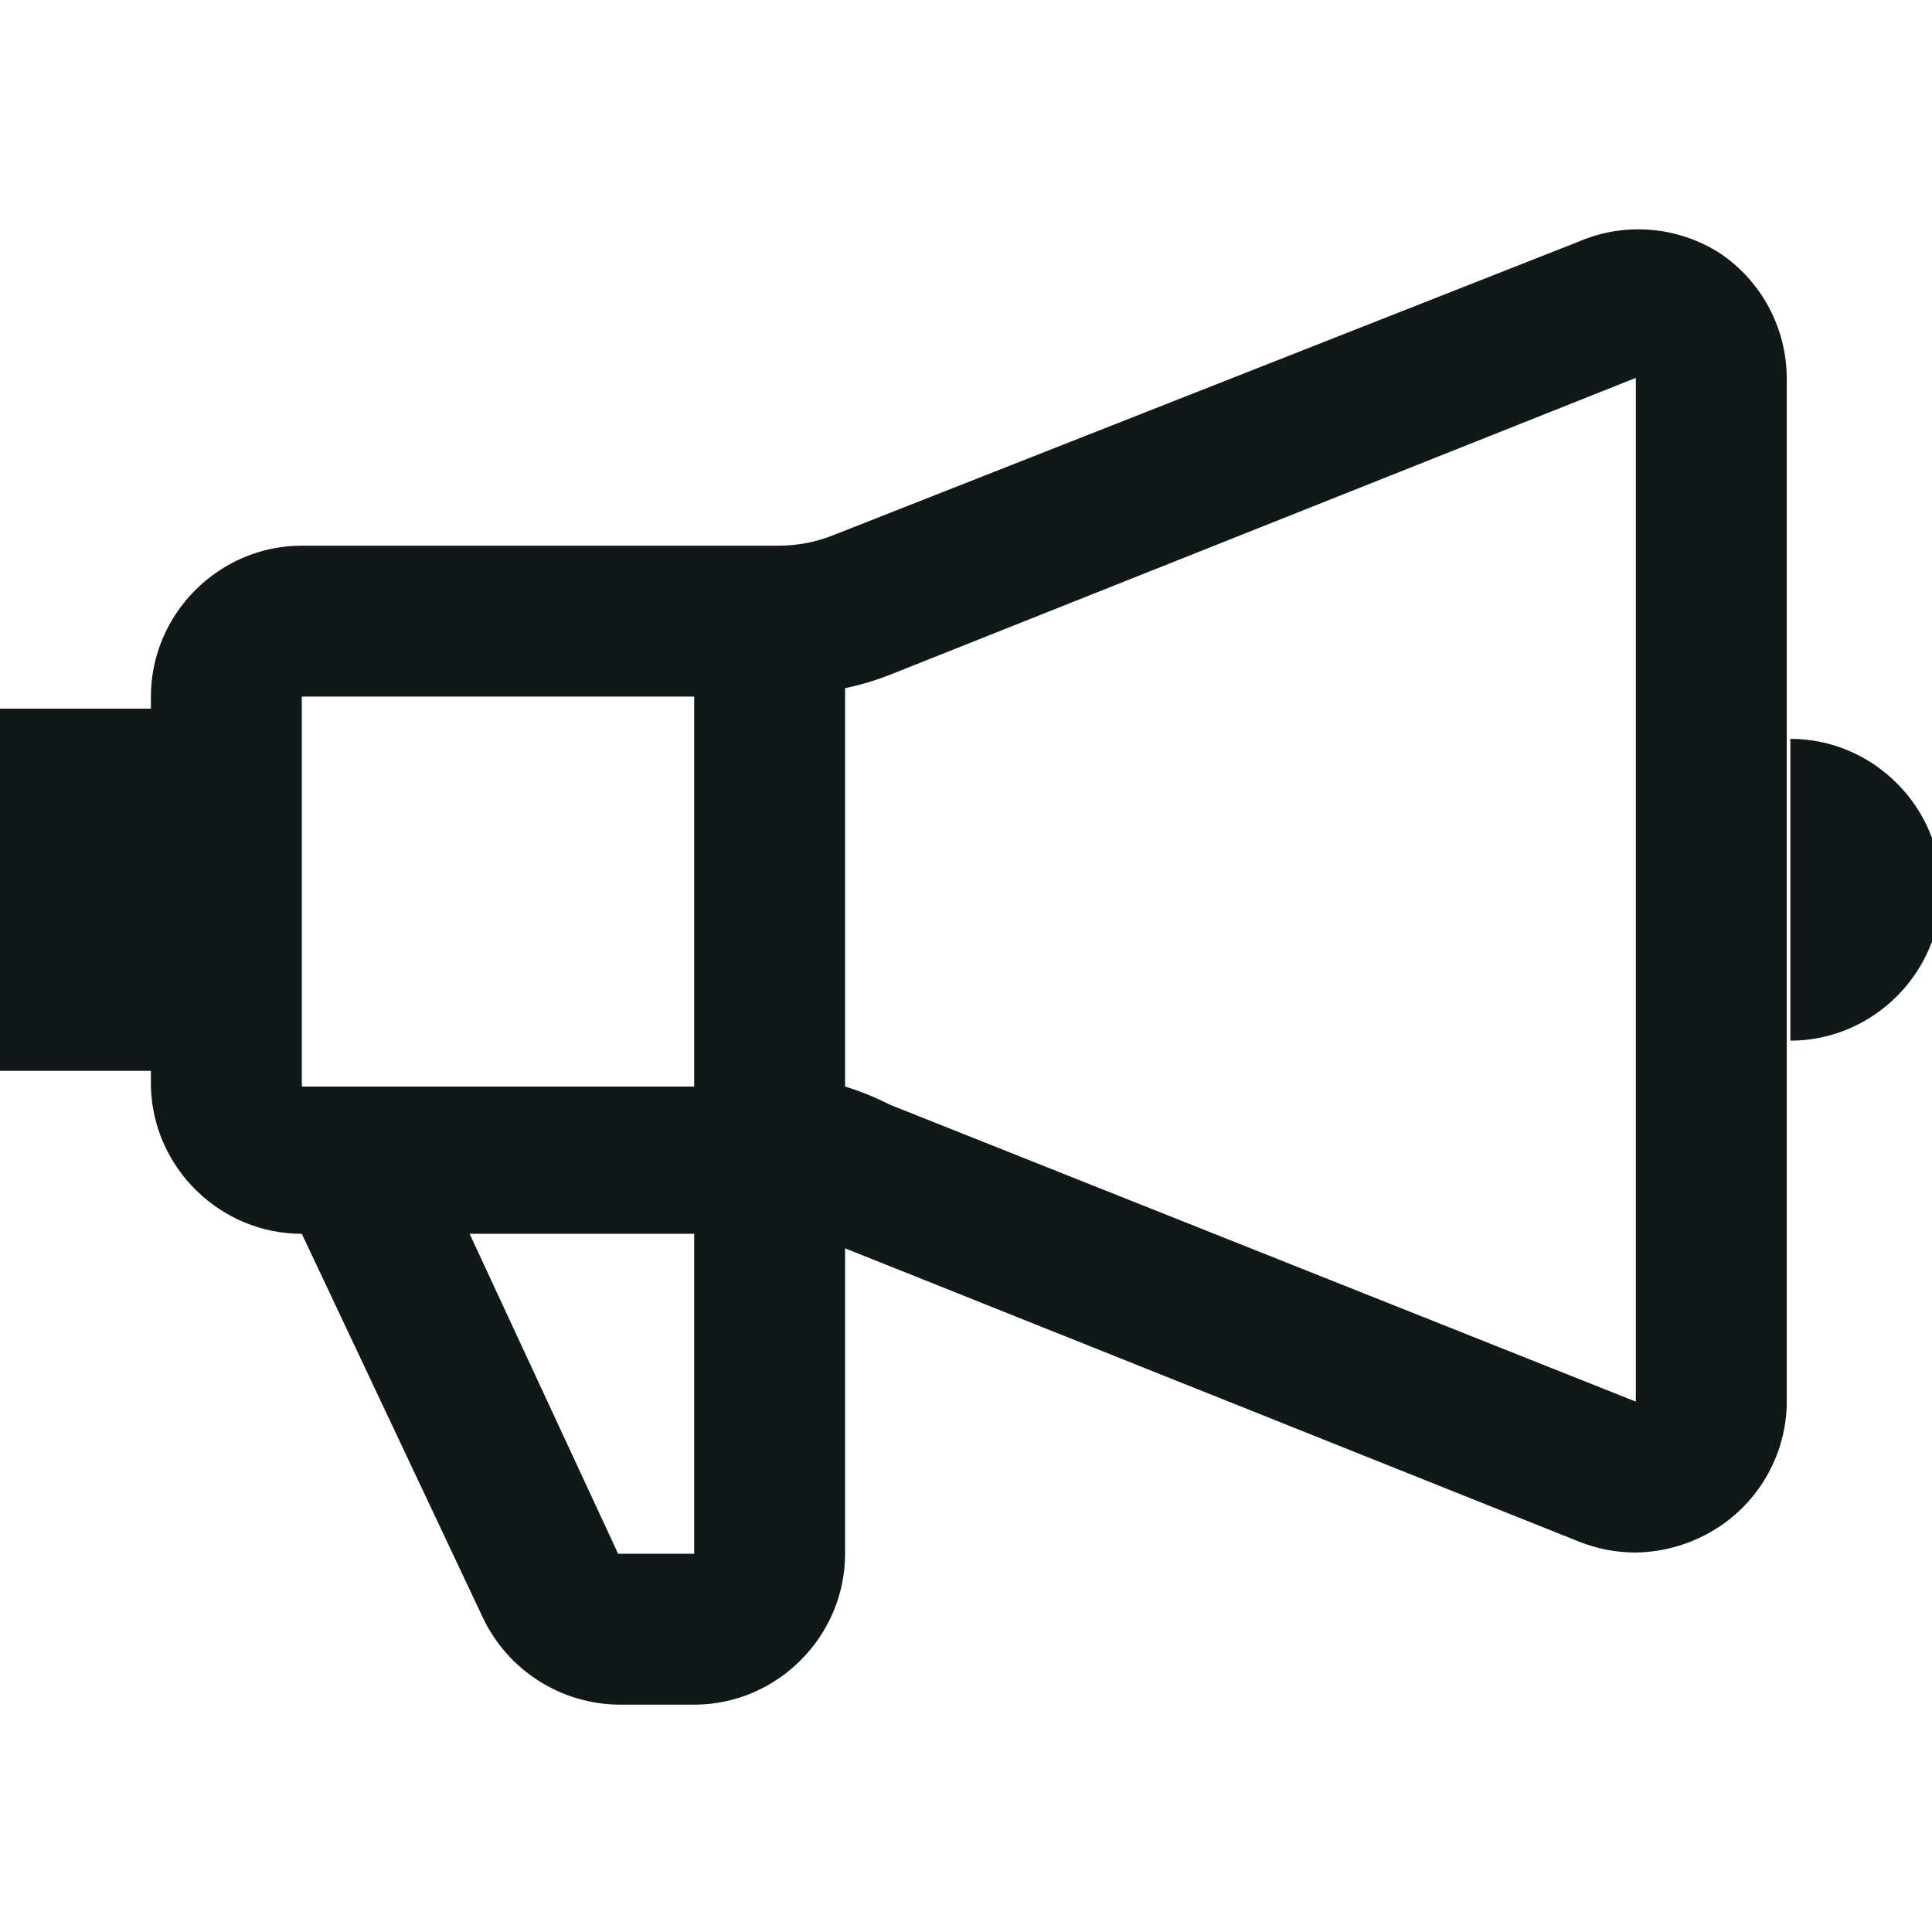 <?xml version="1.0" encoding="UTF-8" standalone="no"?><!DOCTYPE svg PUBLIC "-//W3C//DTD SVG 1.1//EN" "http://www.w3.org/Graphics/SVG/1.1/DTD/svg11.dtd"><svg width="100%" height="100%" viewBox="0 0 3334 3334" version="1.1" xmlns="http://www.w3.org/2000/svg" xmlns:xlink="http://www.w3.org/1999/xlink" xml:space="preserve" xmlns:serif="http://www.serif.com/" style="fill-rule:evenodd;clip-rule:evenodd;stroke-linejoin:round;stroke-miterlimit:2;"><path d="M2968.75,437.5c-72.66,-47.007 -164.166,-54.828 -243.75,-20.833l-1285.42,506.25c-30.431,12.385 -62.978,18.753 -95.833,18.75l-822.917,-0c-142.86,-0 -260.416,117.556 -260.416,260.416l-0,20.834l-260.417,-0l0,625l260.417,-0l-0,27.083c3.372,140.489 119.887,254.207 260.416,254.167l312.5,662.5c43.11,90.888 134.826,149.326 235.417,150l131.25,-0c142.072,-1.137 258.338,-118.341 258.333,-260.417l0,-527.083l1266.67,506.25c31.155,12.398 64.385,18.761 97.917,18.75c52.017,-0.839 102.688,-16.765 145.833,-45.834c69.46,-46.899 112.172,-124.557 114.583,-208.333l0,-1772.92c-0.387,-85.989 -43.34,-166.429 -114.583,-214.583Zm-1770.83,764.583l-0,672.917l-677.084,0l0,-672.917l677.084,0Zm-0,1479.17l-131.25,0l-256.25,-552.083l387.5,-0l-0,552.083Zm337.5,-775c-24.736,-12.641 -50.528,-23.097 -77.084,-31.25l0,-687.5c26.301,-5.427 52.09,-13.093 77.084,-22.917l1287.5,-512.5l-0,1766.67l-1287.5,-512.5Zm1554.17,-631.25l0,520.833c142.861,0 260.417,-117.556 260.417,-260.416c0,-142.861 -117.556,-260.417 -260.417,-260.417Z" style="fill:#111918;fill-rule:nonzero;"/></svg>